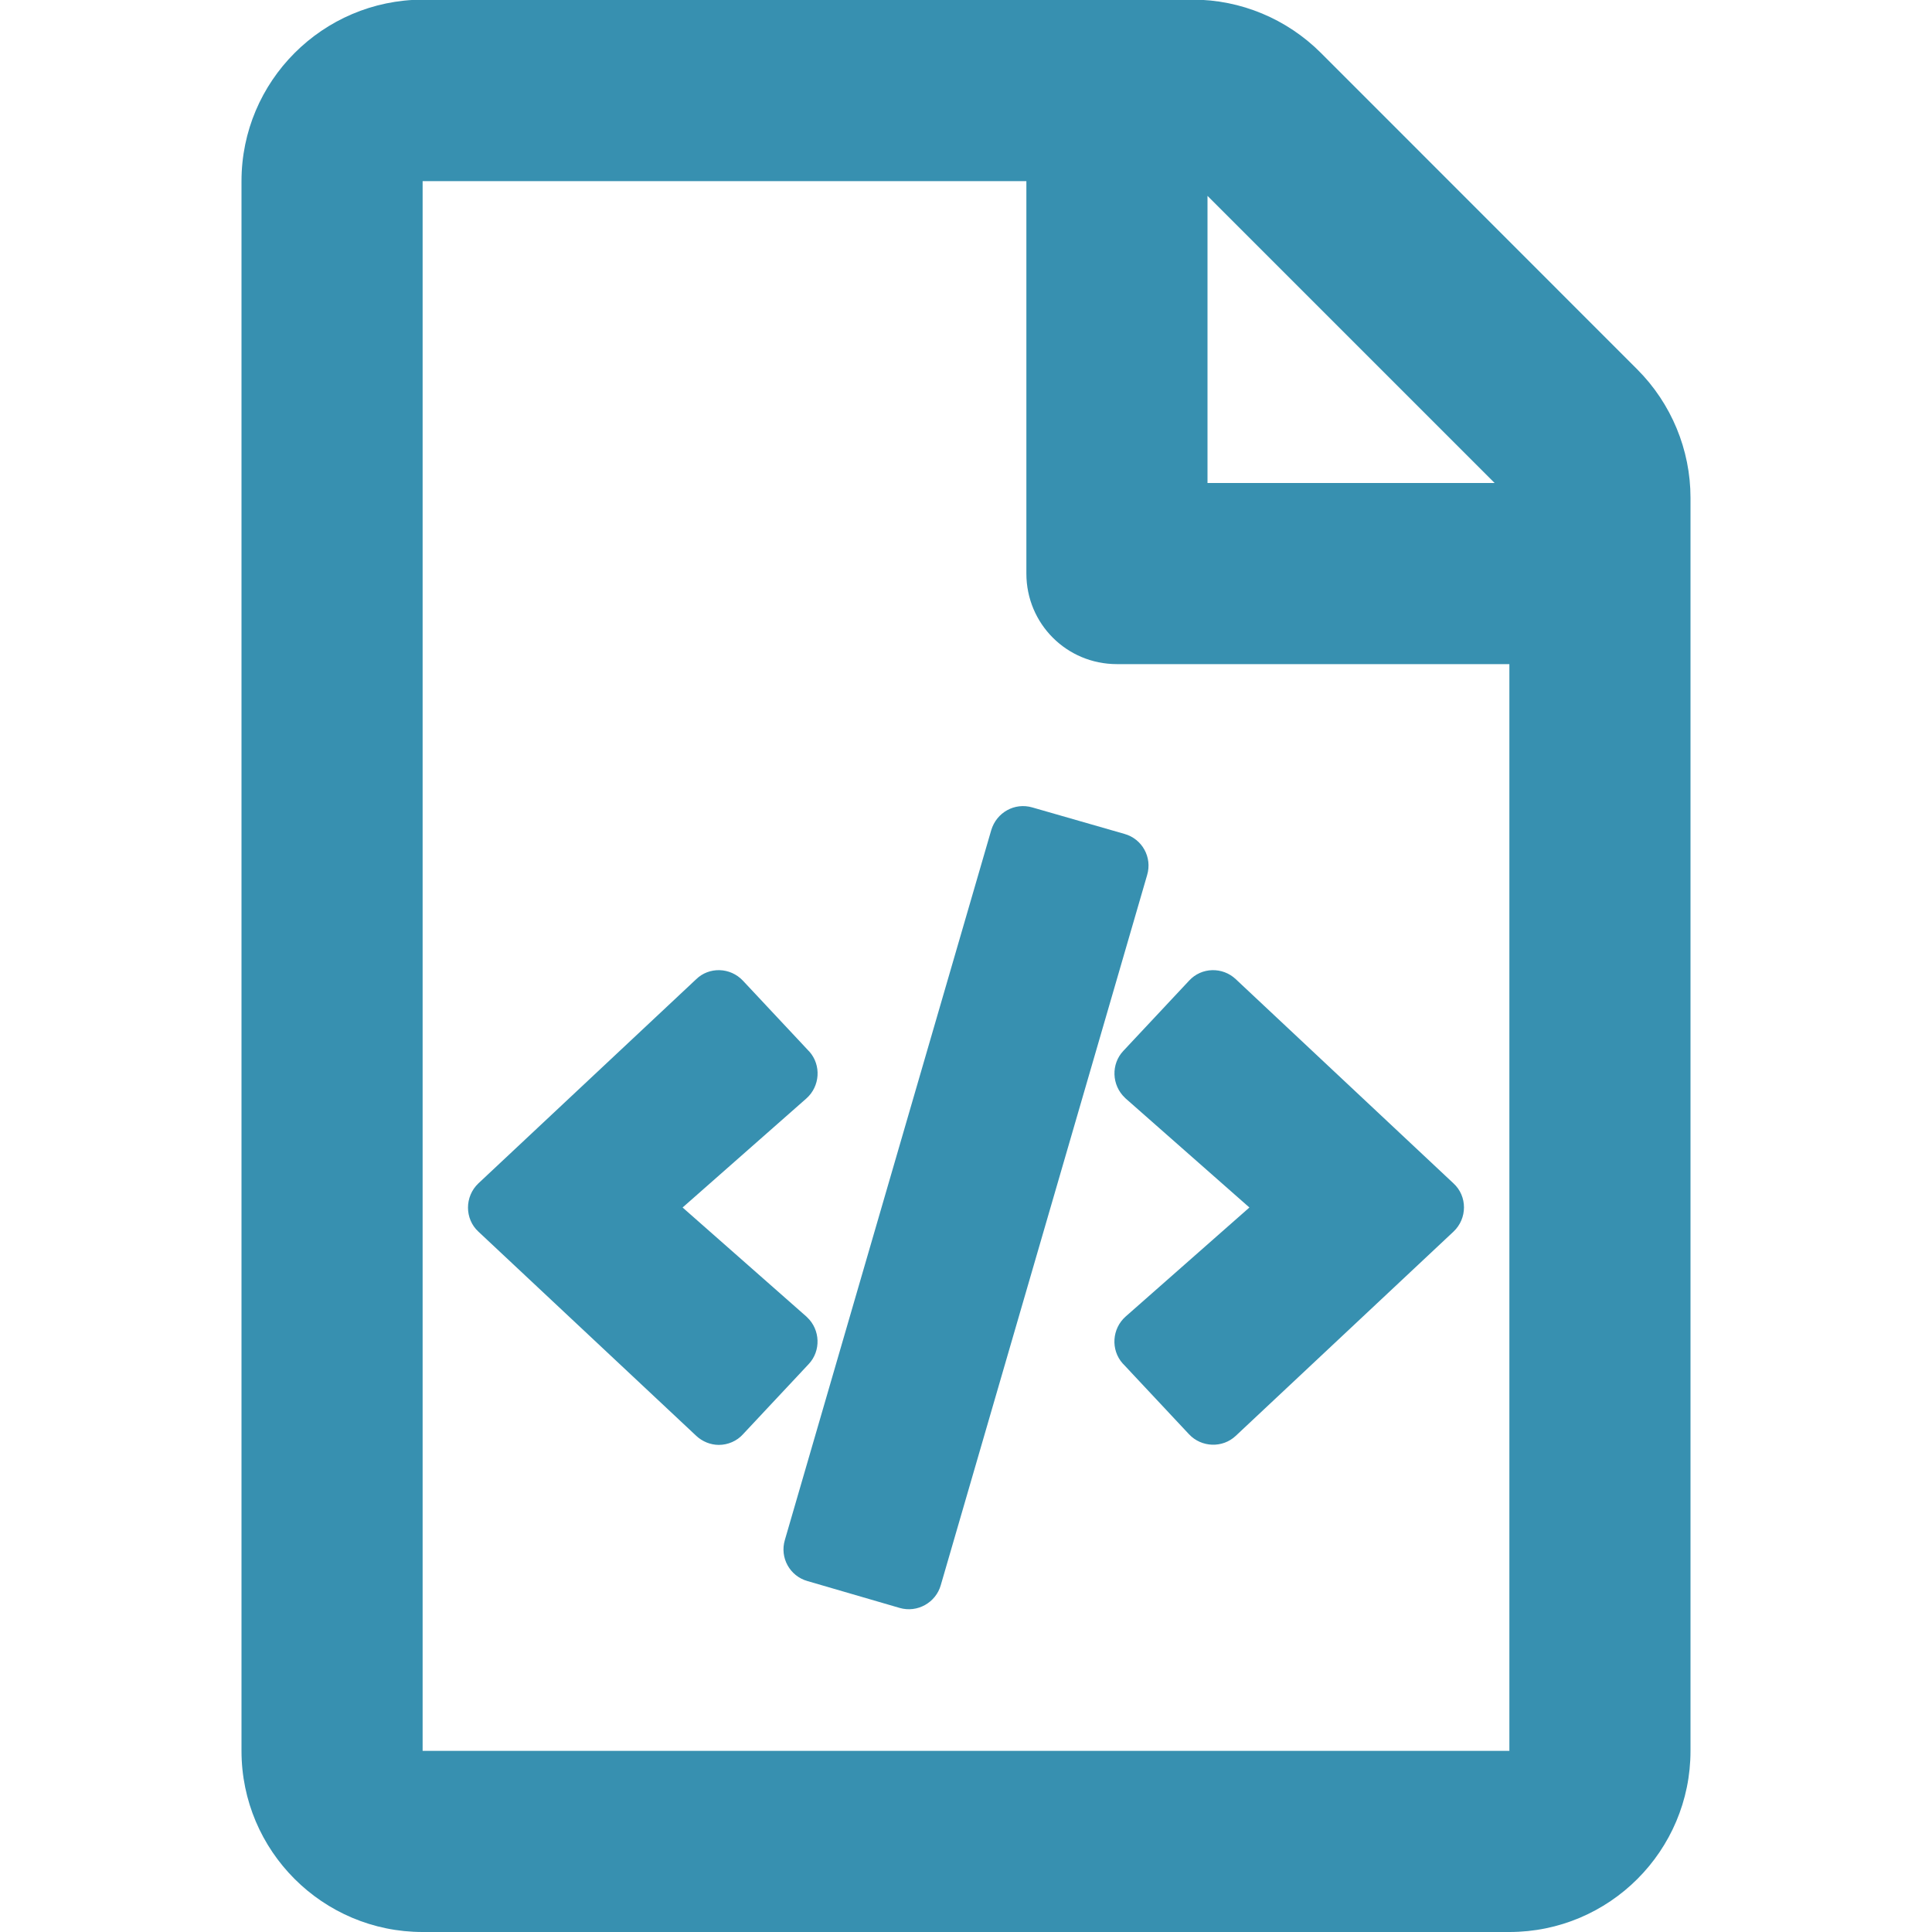 <svg width="16" height="16" viewBox="0 0 16 16" fill="none" xmlns="http://www.w3.org/2000/svg">
<g clip-path="url(#clip0_3959_5687)">
<path d="M6.684 10.909L6.678 10.903L5.653 10L6.678 9.097C6.791 8.997 6.803 8.822 6.703 8.709L6.697 8.703L6.153 8.122C6.047 8.009 5.872 8.006 5.766 8.109L3.962 9.8C3.847 9.909 3.847 10.094 3.962 10.2L5.766 11.891C5.816 11.938 5.884 11.966 5.953 11.966C6.028 11.966 6.103 11.934 6.153 11.878L6.697 11.297C6.8 11.188 6.794 11.012 6.684 10.909V10.909ZM13.559 3.059L10.938 0.437C10.656 0.156 10.275 -0.003 9.878 -0.003H3.5C2.672 -4.88281e-05 2 0.672 2 1.5V14.5C2 15.328 2.672 16 3.5 16H12.5C13.328 16 14 15.328 14 14.5V4.122C14 3.725 13.841 3.341 13.559 3.059V3.059ZM10 1.622L12.378 4H10V1.622ZM12.5 14.5H3.5V1.5H8.5V4.75C8.5 5.166 8.834 5.5 9.25 5.5H12.5V14.5ZM8.55 6.687C8.403 6.644 8.253 6.728 8.209 6.875L6.5 12.753C6.456 12.9 6.541 13.053 6.688 13.094L7.45 13.316C7.597 13.359 7.75 13.272 7.791 13.128L9.5 7.247C9.544 7.1 9.459 6.947 9.312 6.906L8.55 6.687ZM9.316 9.091L9.322 9.097L10.347 10L9.322 10.903C9.209 11.003 9.197 11.178 9.297 11.291L9.303 11.297L9.847 11.878C9.95 11.988 10.125 11.994 10.234 11.891L12.037 10.2C12.153 10.091 12.153 9.906 12.037 9.8L10.234 8.109C10.125 8.006 9.95 8.009 9.847 8.122L9.303 8.703C9.2 8.812 9.206 8.987 9.316 9.091V9.091Z" fill="#3790B0"/>
</g>
<defs>
<clipPath id="clip0_3959_5687">
<rect width="16" height="16" fill="white"/>
</clipPath>
</defs>
</svg>
